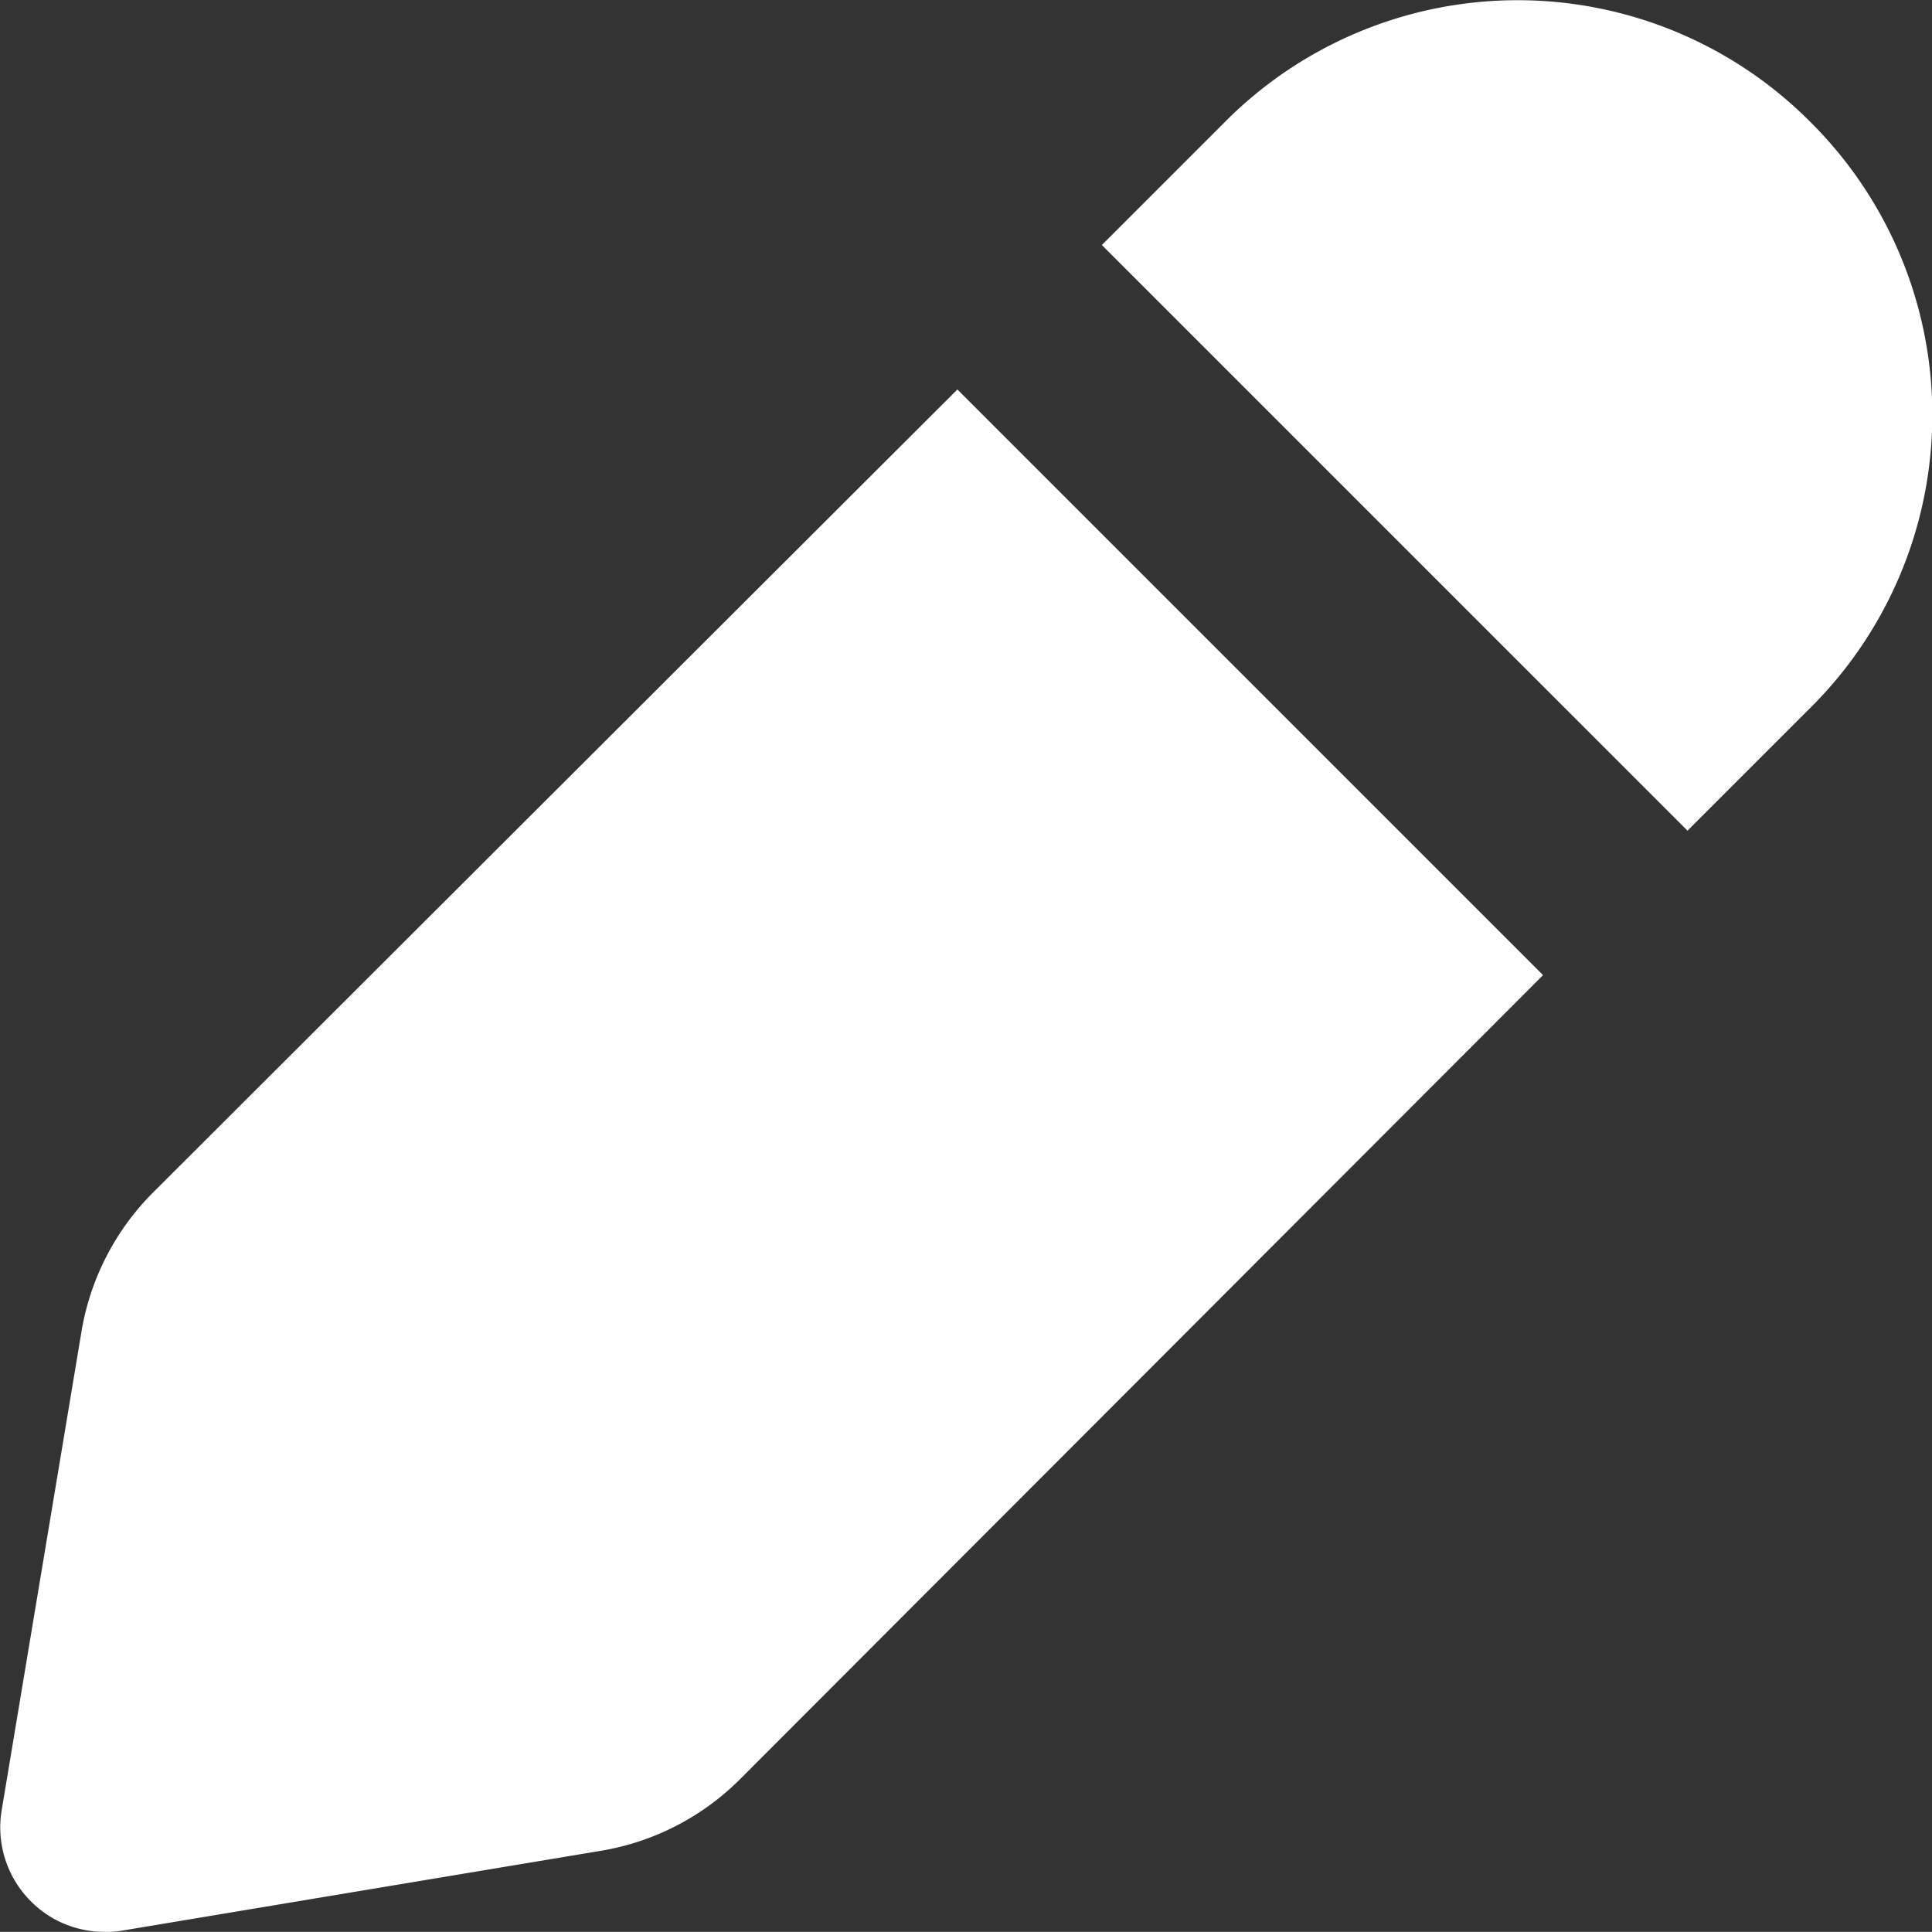 <svg id="Icons_Menu_Inschrijven" xmlns="http://www.w3.org/2000/svg" width="22" height="21.998" viewBox="0 0 22 21.998">
  <rect x="0" y="0" width="22" height="21.998" fill="#333333" stroke="none"/>
  <path id="pen-Filled_1_" d="M792.4,2559.935l6.669,6.669-9.146,9.158a2.917,2.917,0,0,1-1.563.81l-5.488.915a1.133,1.133,0,0,1-.2.011,1.177,1.177,0,0,1-.822-.347,1.19,1.19,0,0,1-.336-1.019l.915-5.488a2.92,2.92,0,0,1,.81-1.563Zm9.714-3.045a4.7,4.7,0,0,0-6.669,0l-1.4,1.4,6.669,6.669,1.4-1.4a4.7,4.7,0,0,0,0-6.669Z" transform="translate(-781.498 -2555.5)" fill="#fff"/>
</svg>
